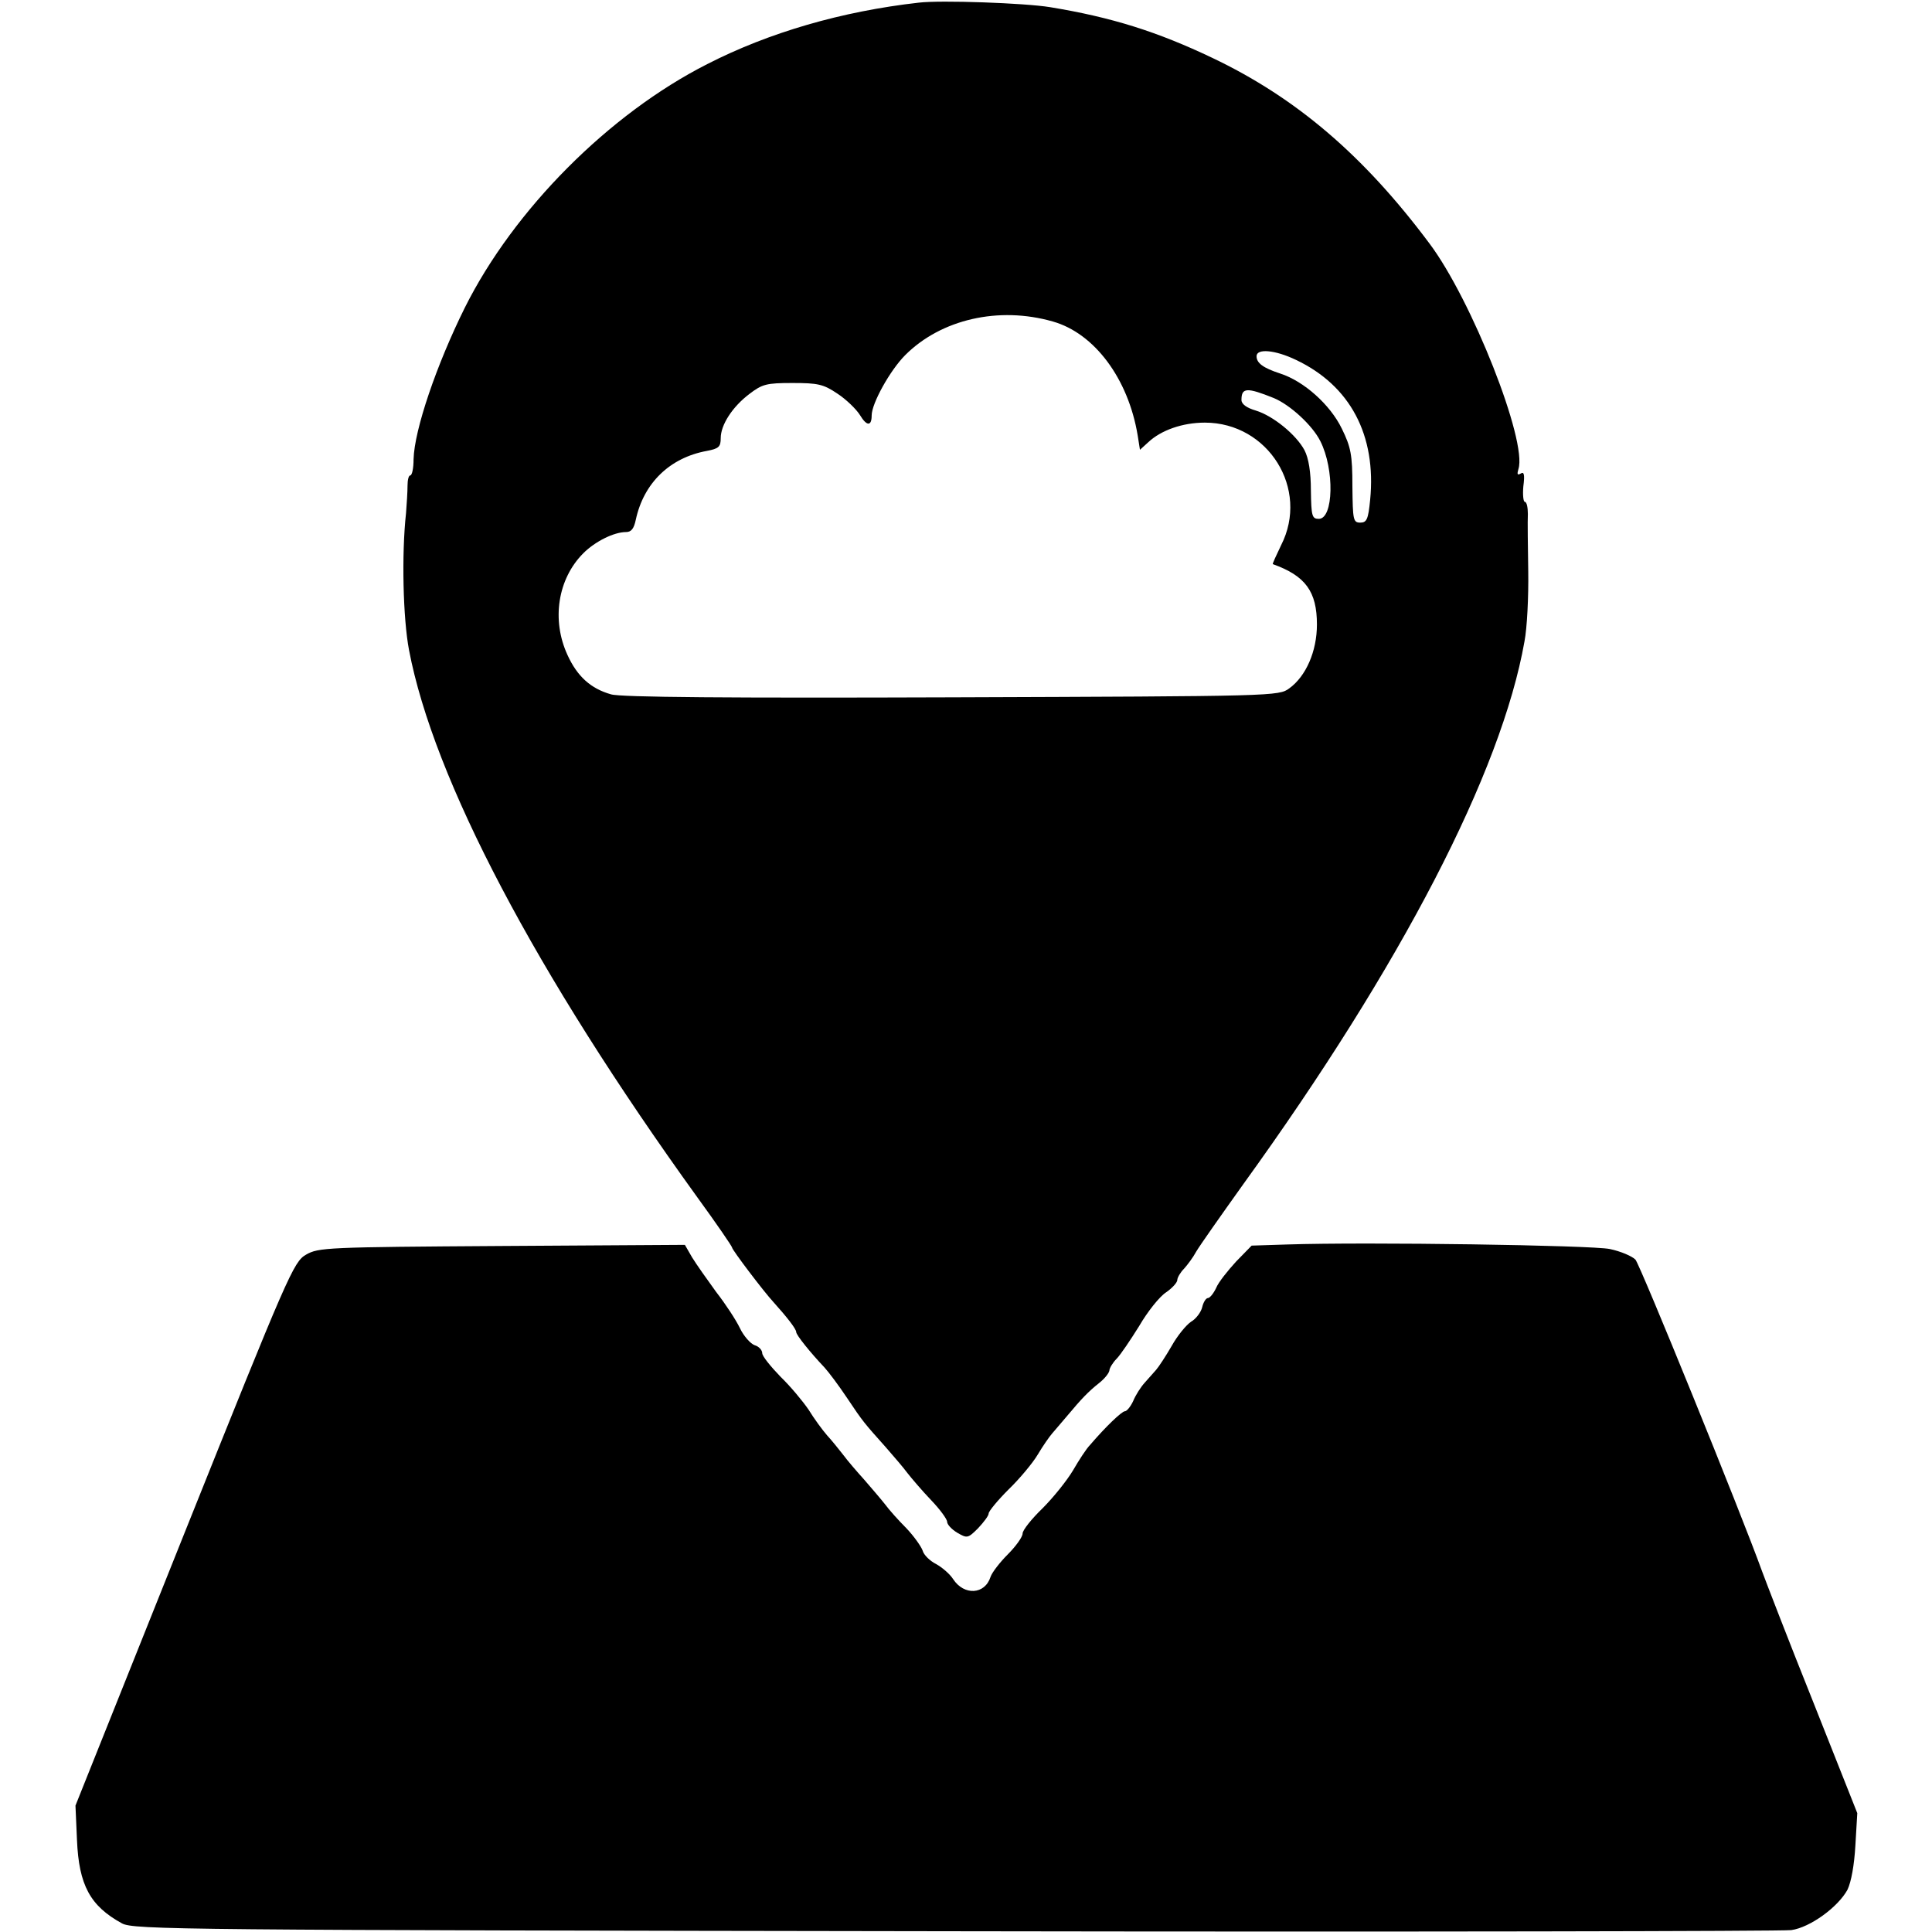 <?xml version="1.0" standalone="no"?>
<!DOCTYPE svg PUBLIC "-//W3C//DTD SVG 20010904//EN"
 "http://www.w3.org/TR/2001/REC-SVG-20010904/DTD/svg10.dtd">
<svg version="1.0" xmlns="http://www.w3.org/2000/svg"
 width="512pt" height="512pt" viewBox="0 0 512 512"
 preserveAspectRatio="xMidYMid meet">
<g transform="translate(0,512) scale(0.1,-0.1)"
fill="#000000" stroke="none">
<path d="M2435 5113 c-204 -23 -397 -79 -561 -163 -260 -132 -512 -385 -642
-645 -75 -151 -134 -324 -136 -402 0 -24 -4 -43 -9 -43 -4 0 -7 -12 -7 -27 0
-16 -2 -48 -4 -73 -12 -109 -8 -279 8 -363 65 -341 334 -854 764 -1450 51 -70
92 -130 92 -133 0 -6 84 -117 110 -145 36 -40 60 -71 60 -79 0 -8 38 -55 75
-94 11 -12 38 -48 60 -81 42 -63 45 -66 103 -131 20 -23 46 -53 57 -68 11 -14
39 -47 63 -72 23 -24 42 -50 42 -57 0 -7 12 -20 27 -29 26 -15 28 -15 55 12
15 16 28 33 28 39 0 6 24 35 53 64 29 28 64 70 77 92 13 22 31 48 39 57 9 10
27 32 41 48 36 43 54 62 83 85 14 11 26 26 27 33 0 6 9 21 19 31 10 10 37 50
60 87 22 38 54 78 71 89 16 11 30 26 30 33 0 6 8 20 18 30 9 10 24 30 32 45 8
14 65 95 125 179 419 580 684 1092 745 1438 7 36 11 119 10 185 -1 66 -2 135
-1 153 0 17 -3 32 -8 32 -4 0 -6 19 -4 41 4 31 2 40 -7 34 -9 -5 -10 -2 -6 12
24 74 -124 449 -236 598 -174 233 -353 386 -576 492 -145 69 -265 107 -429
134 -67 11 -290 19 -348 12z m355 -845 c110 -31 200 -151 225 -302 l6 -38 22
20 c34 32 91 52 150 52 168 0 278 -176 202 -325 -13 -27 -23 -49 -22 -50 87
-31 117 -73 117 -160 0 -71 -29 -137 -73 -169 -28 -21 -38 -21 -895 -24 -584
-2 -879 0 -903 8 -53 15 -89 47 -115 104 -43 93 -26 202 42 270 31 31 81 56
113 56 14 0 21 9 26 33 21 97 90 164 188 182 32 6 37 11 37 34 0 35 31 83 76
117 34 26 45 29 114 29 67 0 82 -3 119 -28 23 -15 50 -41 60 -57 18 -30 31
-30 31 -1 0 32 49 120 89 160 95 95 248 130 391 89z m645 -102 c143 -68 213
-199 196 -371 -5 -51 -9 -60 -26 -60 -19 0 -20 7 -21 96 0 84 -4 104 -28 153
-31 64 -101 126 -163 146 -46 15 -63 28 -63 46 0 21 49 17 105 -10z m-59 -101
c43 -18 102 -72 123 -114 38 -75 35 -206 -4 -206 -18 0 -20 7 -21 75 0 49 -6
86 -17 107 -22 41 -83 91 -129 105 -24 7 -38 17 -38 28 0 33 14 34 86 5z"/>
<path d="M3411 1822 l-94 -3 -41 -42 c-22 -24 -47 -55 -53 -70 -7 -15 -17 -27
-22 -27 -5 0 -12 -11 -15 -24 -3 -13 -16 -31 -30 -39 -13 -9 -36 -37 -51 -64
-15 -26 -34 -55 -41 -63 -7 -8 -21 -24 -31 -35 -10 -11 -24 -33 -30 -48 -7
-15 -17 -27 -22 -27 -8 0 -51 -41 -92 -89 -10 -10 -30 -41 -45 -67 -16 -27
-52 -72 -81 -101 -29 -28 -53 -58 -53 -67 0 -9 -18 -34 -39 -55 -21 -21 -42
-48 -46 -60 -15 -47 -70 -50 -99 -6 -9 14 -29 31 -45 40 -16 8 -33 24 -36 36
-4 11 -23 38 -43 59 -21 21 -46 49 -57 64 -11 14 -36 43 -55 65 -19 21 -44 50
-55 65 -11 14 -30 38 -43 52 -13 15 -35 45 -49 68 -15 22 -48 62 -75 88 -26
27 -48 54 -48 62 0 8 -9 18 -20 21 -11 4 -29 24 -39 45 -10 21 -38 64 -63 96
-24 33 -53 74 -64 92 l-19 33 -485 -3 c-465 -3 -486 -4 -519 -23 -33 -19 -47
-51 -323 -740 l-288 -720 4 -91 c5 -120 35 -175 119 -221 30 -17 155 -18 2207
-21 1196 -2 2194 0 2217 3 50 7 124 61 149 107 10 21 18 65 21 118 l5 85 -117
295 c-65 162 -125 318 -135 345 -57 158 -323 812 -336 827 -9 9 -39 22 -68 28
-48 10 -642 19 -855 12z"/>
</g>
</svg>
